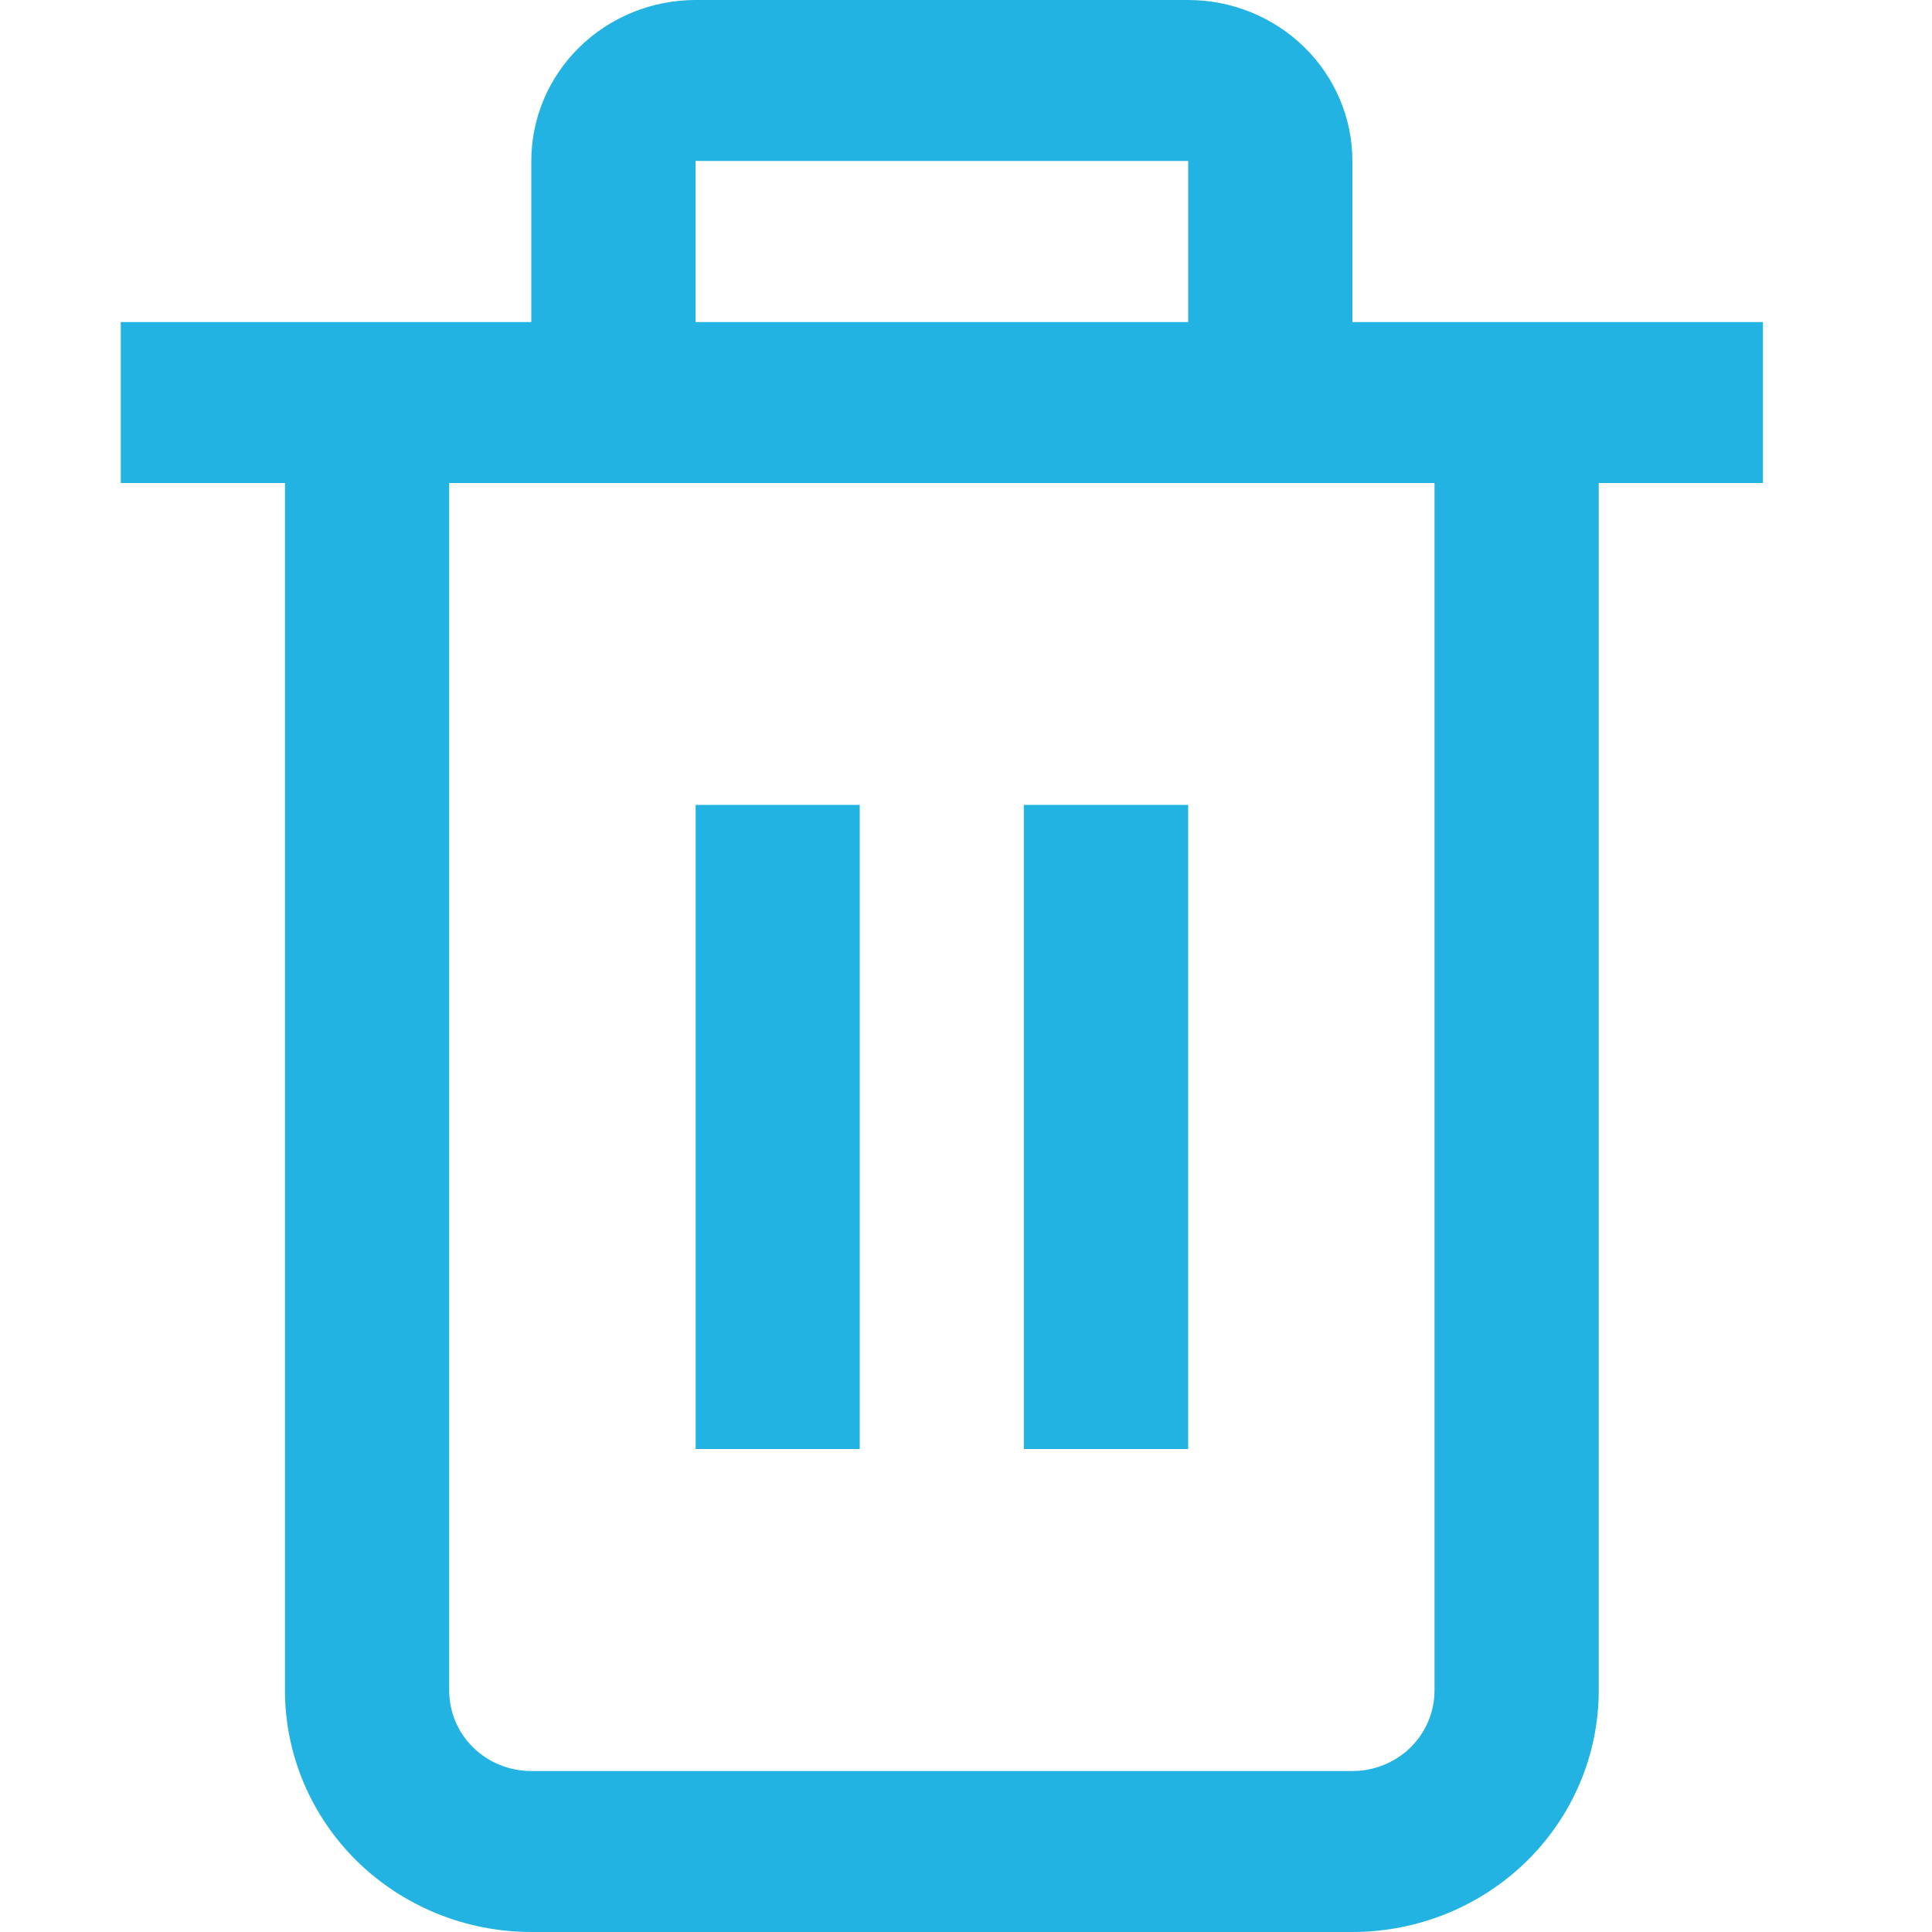 <svg xmlns="http://www.w3.org/2000/svg" width="16" height="16" viewBox="0 0 16 16" fill="none">
<path d="M9.84 0C10.2 0 10.547 0.141 10.802 0.391C11.057 0.641 11.2 0.98 11.2 1.333V2.667H14.6V4H13.24V14C13.24 14.53 13.025 15.039 12.643 15.414C12.26 15.789 11.741 16 11.2 16H4.4C3.859 16 3.34 15.789 2.957 15.414C2.575 15.039 2.36 14.53 2.36 14V4H1V2.667H4.4V1.333C4.4 0.98 4.543 0.641 4.798 0.391C5.053 0.141 5.399 6.09167e-05 5.76 0H9.84ZM3.72 14C3.72 14.177 3.791 14.347 3.919 14.472C4.046 14.597 4.22 14.667 4.4 14.667H11.2C11.38 14.667 11.553 14.597 11.681 14.472C11.808 14.347 11.88 14.177 11.88 14V4H3.72V14ZM7.12 12H5.761V6.666H7.12V12ZM9.84 6.666V12H8.479V6.666H9.84ZM5.76 2.667H9.84V1.333H5.76V2.667Z" fill="#22B3E3"/>
</svg>